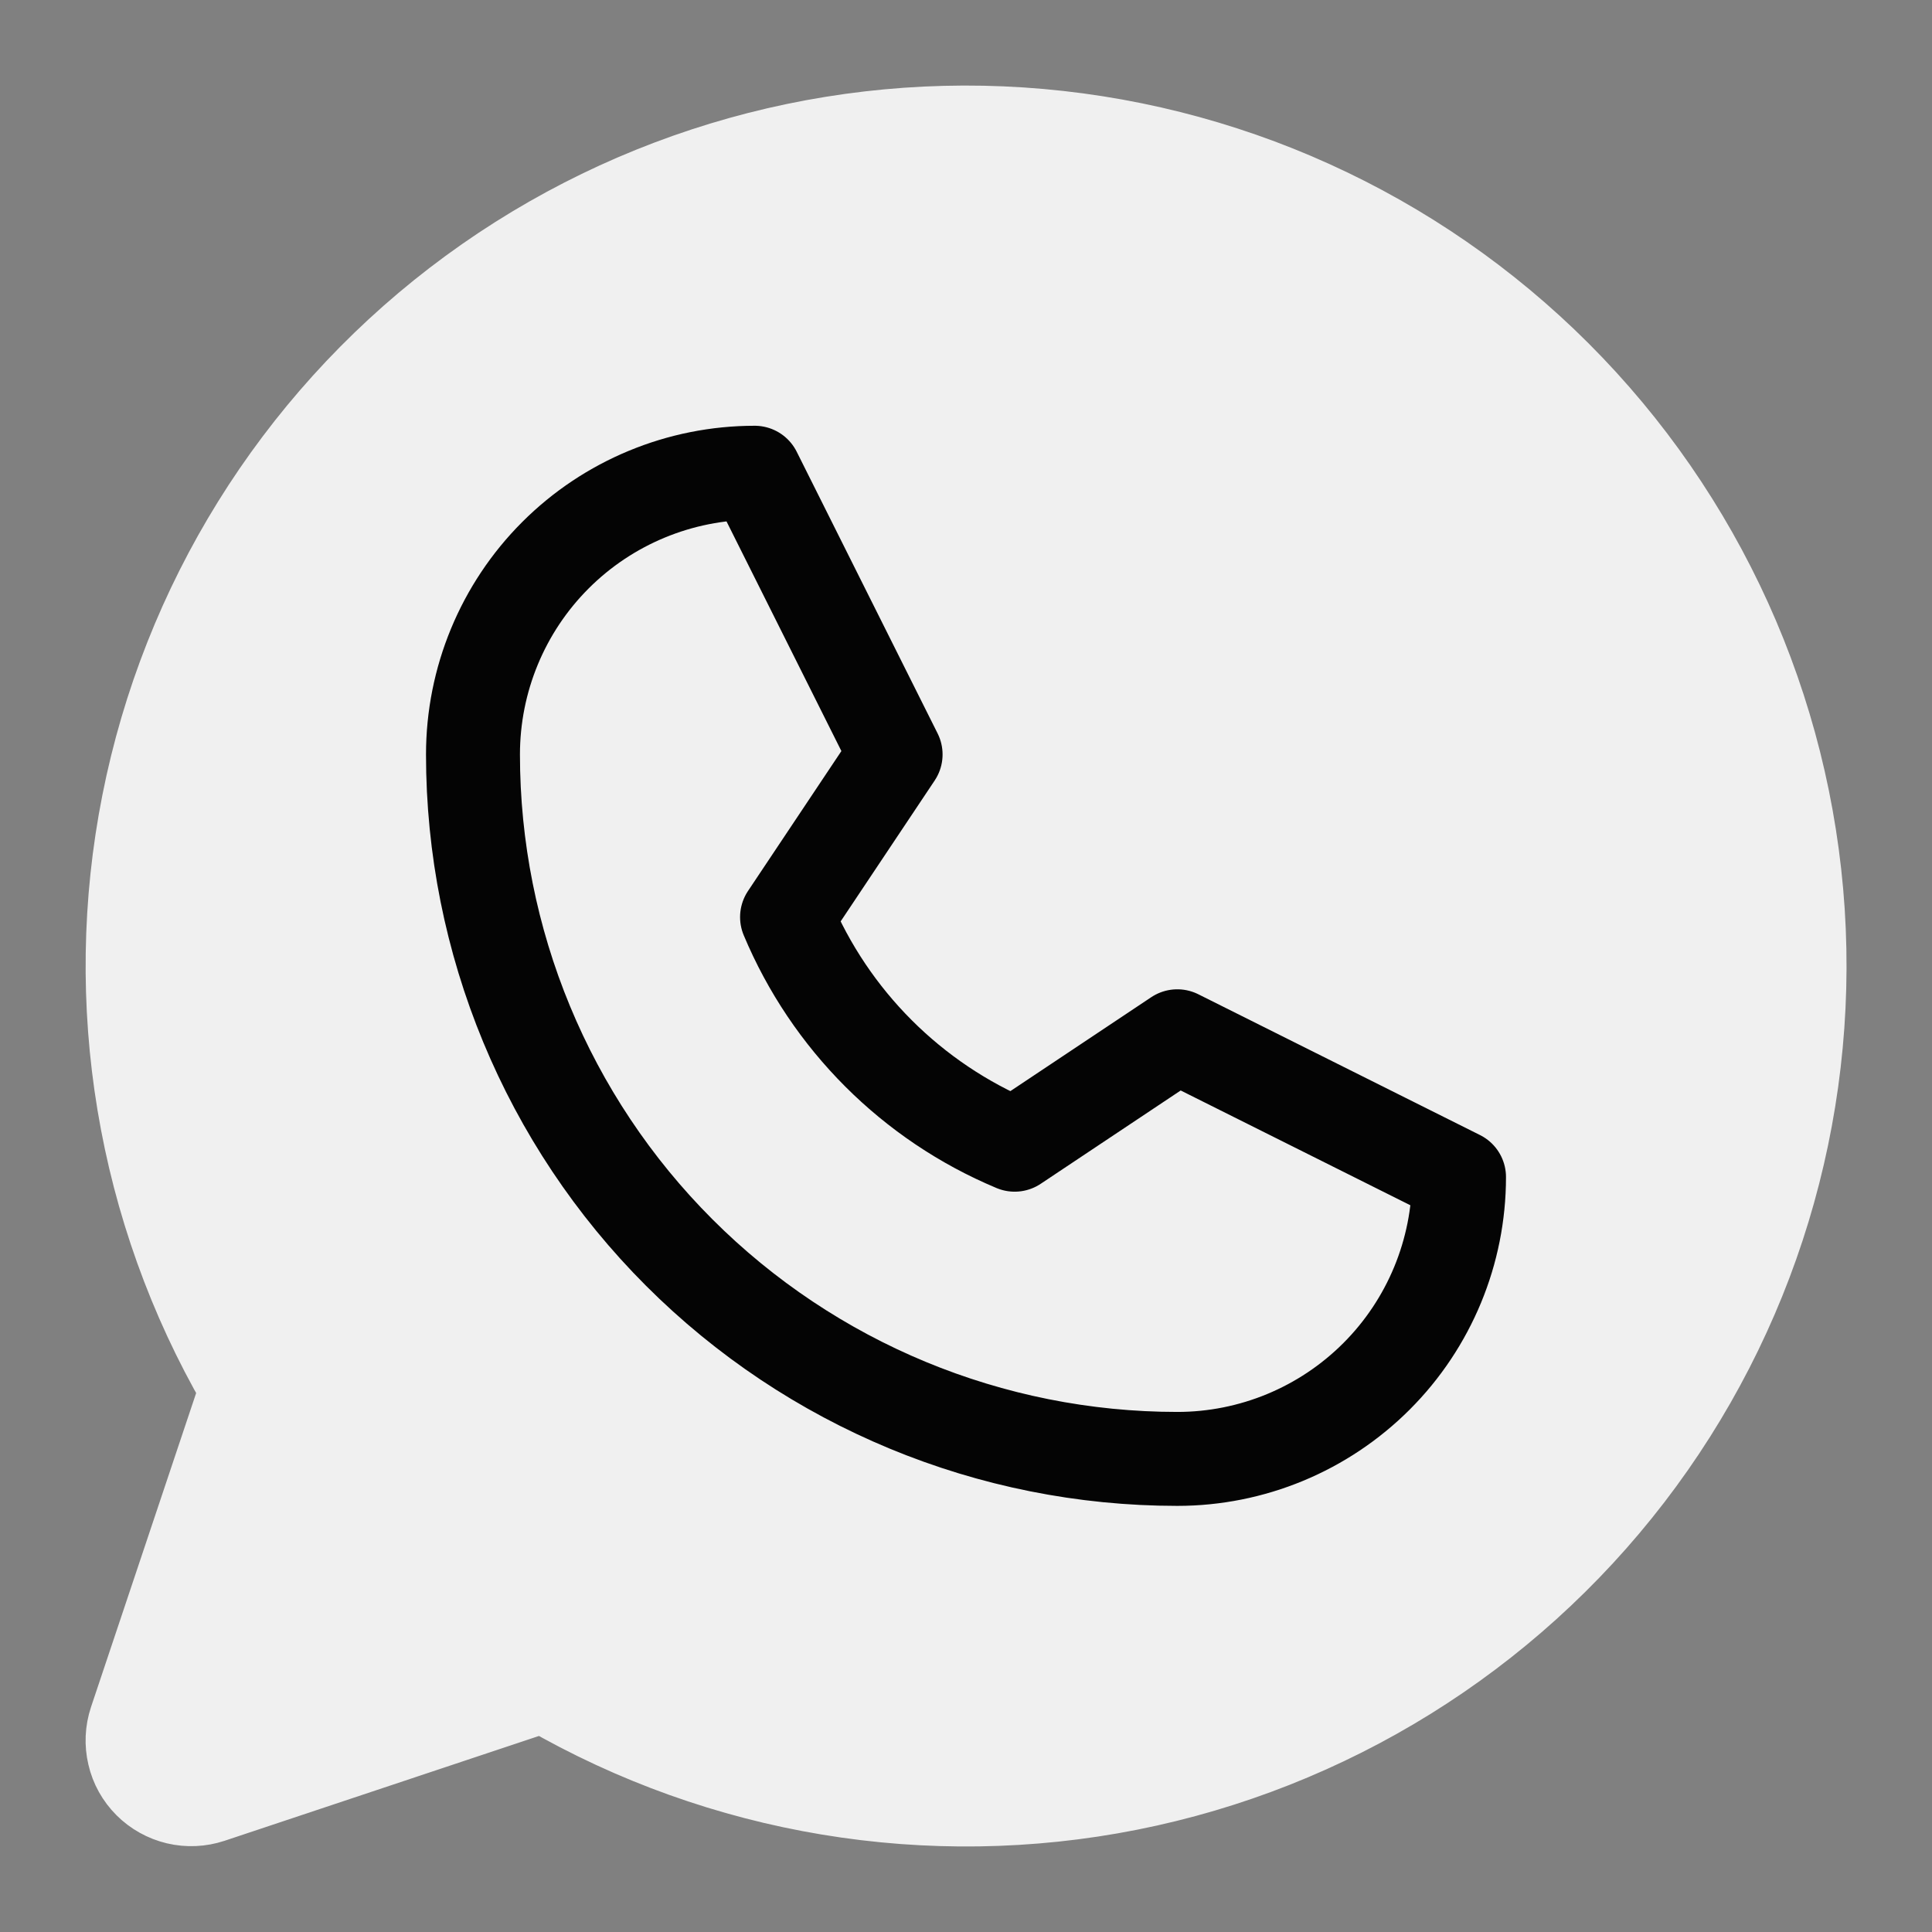 <?xml version="1.0" encoding="UTF-8"?> <svg xmlns="http://www.w3.org/2000/svg" width="16" height="16" viewBox="0 0 16 16" fill="none"><rect x="0" y="0" width="16" height="16" fill="#808080" stroke="none"/><path d="M4.494 14.059C5.965 14.909 7.694 15.197 9.361 14.867C11.027 14.536 12.517 13.611 13.552 12.264C14.587 10.917 15.096 9.239 14.986 7.544C14.875 5.849 14.152 4.252 12.95 3.05C11.749 1.849 10.152 1.126 8.457 1.015C6.761 0.904 5.084 1.414 3.736 2.449C2.389 3.484 1.464 4.973 1.134 6.64C0.804 8.306 1.091 10.036 1.942 11.506L1.03 14.23C0.996 14.333 0.991 14.443 1.016 14.548C1.04 14.654 1.094 14.75 1.171 14.827C1.247 14.903 1.344 14.957 1.449 14.982C1.555 15.007 1.665 15.002 1.768 14.968L4.494 14.059Z" fill="#F0F0F0" stroke="#F0F0F0" stroke-width="0.583" stroke-linecap="round" stroke-linejoin="round"></path><path d="M3.917 6.248C3.917 5.63 4.162 5.036 4.6 4.598C5.037 4.161 5.631 3.915 6.25 3.915L7.417 6.248L6.518 7.595C6.875 8.447 7.552 9.124 8.403 9.48L9.75 8.582L12.083 9.748C12.083 10.367 11.837 10.961 11.4 11.398C10.962 11.836 10.369 12.082 9.75 12.082C8.203 12.082 6.719 11.467 5.625 10.373C4.531 9.279 3.917 7.795 3.917 6.248Z" stroke="#040404" stroke-width="0.778" stroke-linecap="round" stroke-linejoin="round"></path></svg> 